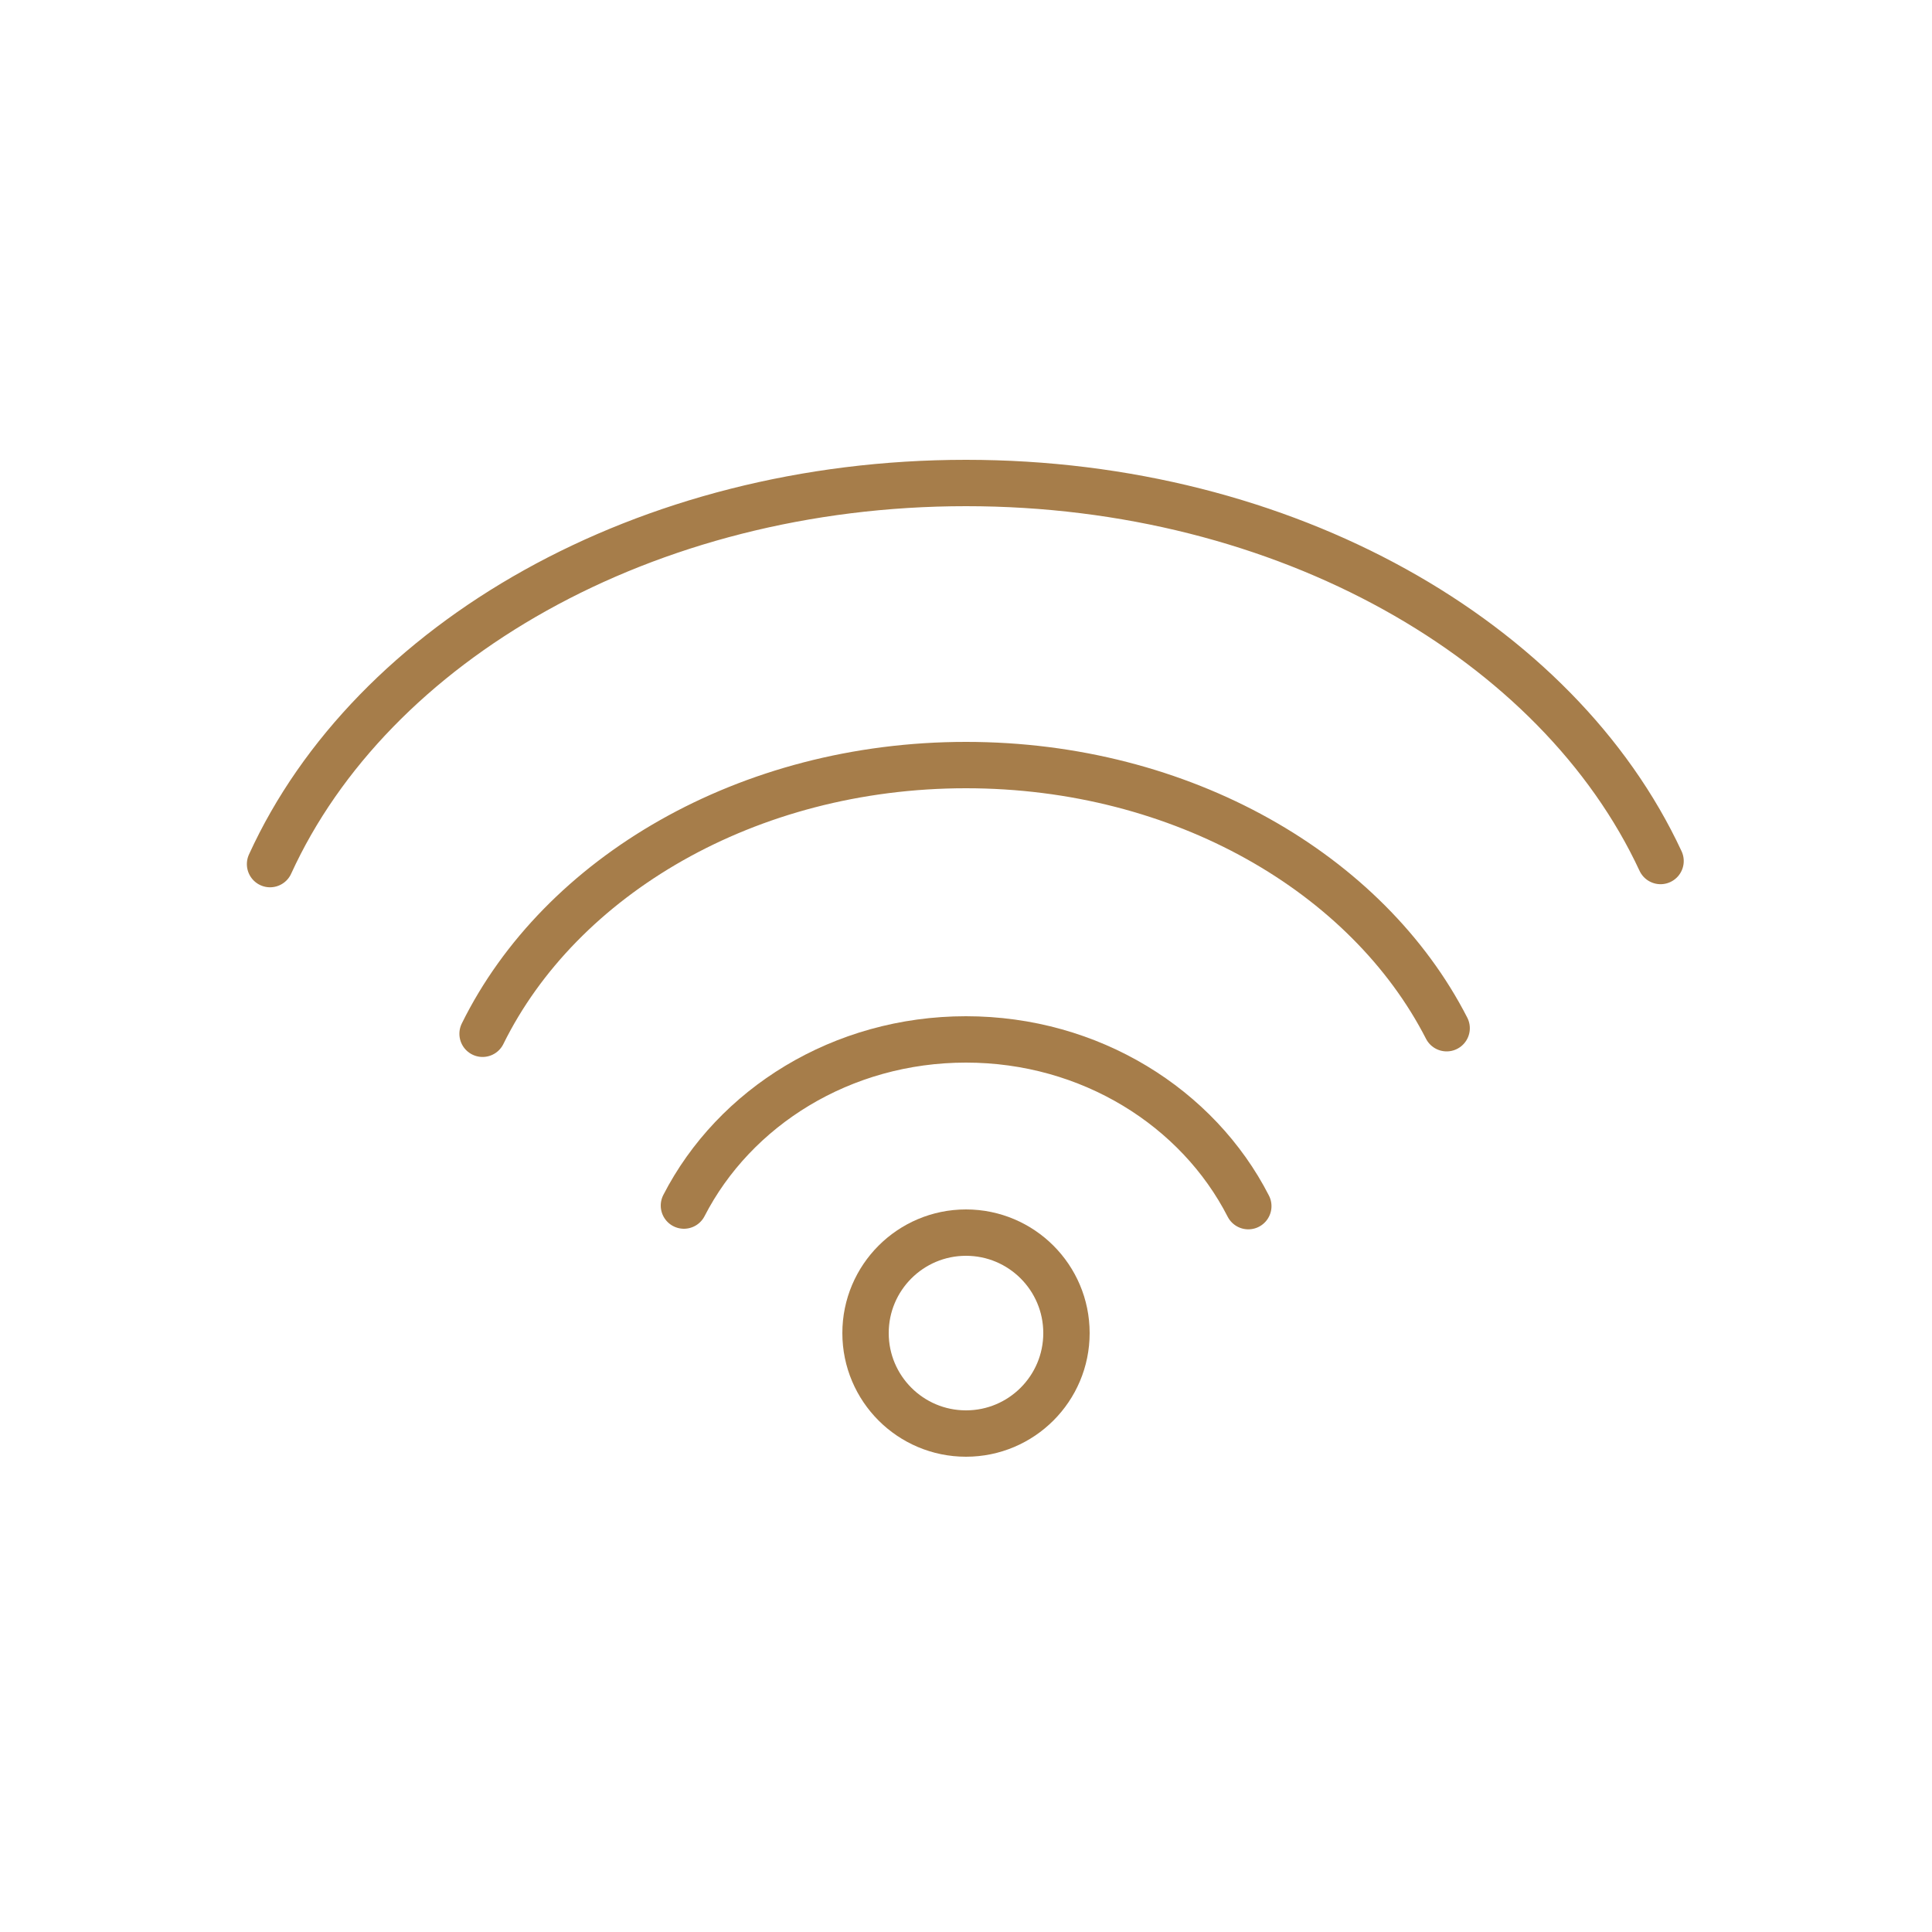 <svg id="Layer_1" data-name="Layer 1" xmlns="http://www.w3.org/2000/svg" viewBox="0 0 500 500"><title>wifi</title><circle cx="250" cy="345" r="26" style="fill:none;stroke:#a67d4a;stroke-linecap:round;stroke-linejoin:round;stroke-width:12px"/><path d="M177,312c13.09-25.46,40.86-43,73-43s60,17.62,73.06,43.15" style="fill:none;stroke:#a67d4a;stroke-linecap:round;stroke-linejoin:round;stroke-width:12px"/><path d="M124.89,267.54C145,226.75,193.41,198,250,198c55.92,0,103.9,28.08,124.39,68.1" style="fill:none;stroke:#a67d4a;stroke-linecap:round;stroke-linejoin:round;stroke-width:12px"/><path d="M69.89,223.63C96.12,166.17,166.86,125,250,125c82.76,0,153.22,40.78,179.75,97.83" style="fill:none;stroke:#a67d4a;stroke-linecap:round;stroke-linejoin:round;stroke-width:12px"/><rect width="500" height="500" style="fill:none"/></svg>